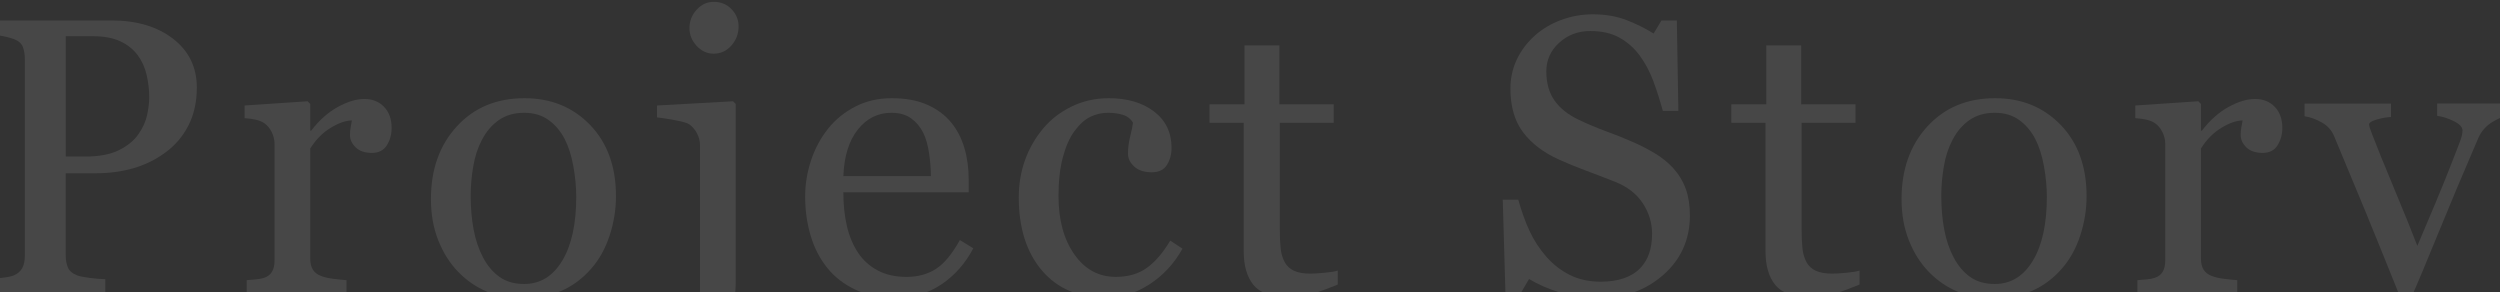 <?xml version="1.0" encoding="UTF-8"?><svg id="_レイヤー_2" xmlns="http://www.w3.org/2000/svg" width="1113" height="130" xmlns:xlink="http://www.w3.org/1999/xlink" viewBox="0 0 1113 130"><rect x="0" y="0" width="1113" height="130" fill="#333333" stroke="none"/><defs><style>.cls-1{fill:#fff;}.cls-2{opacity:.1;}.cls-3{clip-path:url(#clippath);}.cls-4{fill:none;}</style><clipPath id="clippath"><rect class="cls-4" width="1113" height="130"/></clipPath></defs><g id="design"><g class="cls-3"><g class="cls-2"><g><path class="cls-1" d="m87.628,39.019c0,6.323-1.239,11.92-3.717,16.791-2.479,4.871-5.911,8.902-10.297,12.091-4.33,3.191-9.087,5.526-14.27,7.007-5.185,1.482-10.681,2.222-16.492,2.222h-13.586v36.743c0,1.995.327,3.747.983,5.255.654,1.51,2.008,2.664,4.059,3.46,1.025.399,2.833.769,5.426,1.111,2.592.342,4.97.542,7.135.598v6.067H-5.17v-6.067c1.367-.113,3.346-.312,5.938-.598,2.592-.284,4.401-.654,5.426-1.111,1.709-.74,2.948-1.822,3.717-3.247.769-1.423,1.153-3.247,1.153-5.469V26.372c0-1.993-.286-3.788-.854-5.383-.57-1.594-1.909-2.791-4.016-3.589-2.166-.74-4.315-1.267-6.452-1.581-2.136-.312-3.973-.526-5.511-.641v-6.067h55.371c11.279,0,20.436,2.721,27.472,8.161,7.035,5.44,10.553,12.689,10.553,21.747Zm-25.977,20.679c1.936-2.734,3.218-5.567,3.845-8.502.626-2.933.94-5.567.94-7.904,0-3.247-.385-6.55-1.153-9.912-.77-3.36-2.094-6.294-3.974-8.801-1.995-2.677-4.614-4.756-7.861-6.238-3.247-1.48-7.292-2.222-12.134-2.222h-12.048v53.577h8.716c6.152,0,11.151-.953,14.997-2.862,3.845-1.908,6.735-4.286,8.673-7.135Z"/><path class="cls-1" d="m174.349,56.963c0,2.905-.713,5.483-2.136,7.733-1.425,2.251-3.618,3.375-6.58,3.375-3.191,0-5.626-.825-7.306-2.478-1.681-1.651-2.521-3.474-2.521-5.469,0-1.252.099-2.393.299-3.418.199-1.025.385-2.051.556-3.076-2.678,0-5.811,1.083-9.399,3.247-3.589,2.166-6.637,5.242-9.143,9.229v49.048c0,1.995.384,3.618,1.154,4.871.769,1.254,1.979,2.194,3.631,2.82,1.423.57,3.26.998,5.511,1.282,2.25.286,4.201.485,5.854.598v5.64h-44.434v-5.64c1.31-.113,2.662-.227,4.059-.342,1.396-.113,2.606-.34,3.632-.682,1.594-.512,2.777-1.407,3.546-2.688.77-1.28,1.154-2.945,1.154-4.993v-51.977c0-1.764-.414-3.5-1.239-5.206-.827-1.706-1.98-3.072-3.461-4.097-1.083-.683-2.365-1.181-3.845-1.493-1.482-.312-3.076-.526-4.785-.641v-5.64l28.027-1.88,1.196,1.196v11.877h.427c3.531-4.614,7.462-8.118,11.792-10.51,4.329-2.393,8.289-3.589,11.877-3.589s6.507,1.168,8.758,3.503c2.25,2.336,3.375,5.469,3.375,9.399Z"/><path class="cls-1" d="m274.229,87.383c0,5.925-.941,11.75-2.822,17.474-1.883,5.726-4.562,10.583-8.041,14.569-3.936,4.558-8.498,7.947-13.687,10.168-5.189,2.222-11.007,3.333-17.45,3.333-5.361,0-10.465-1.012-15.312-3.033-4.847-2.021-9.152-4.97-12.916-8.844-3.707-3.816-6.659-8.473-8.854-13.971-2.195-5.497-3.292-11.664-3.292-18.5,0-13.159,3.834-23.926,11.505-32.3,7.669-8.374,17.72-12.561,30.151-12.561,11.804,0,21.541,3.974,29.212,11.92,7.669,7.947,11.505,18.529,11.505,31.745Zm-17.688.171c0-4.272-.429-8.787-1.284-13.543-.856-4.756-2.141-8.787-3.852-12.091-1.827-3.531-4.225-6.366-7.191-8.502-2.968-2.136-6.592-3.204-10.873-3.204-4.395,0-8.147,1.083-11.256,3.247-3.111,2.166-5.636,5.127-7.576,8.887-1.826,3.476-3.111,7.434-3.853,11.877-.743,4.443-1.112,8.745-1.112,12.903,0,5.469.442,10.525,1.327,15.167.884,4.644,2.296,8.788,4.238,12.433,1.94,3.646,4.379,6.509,7.319,8.587,2.938,2.081,6.577,3.119,10.913,3.119,7.134,0,12.784-3.446,16.95-10.339,4.166-6.892,6.25-16.406,6.25-28.54Z"/><path class="cls-1" d="m327.539,125.237c0,6.266-.912,12.147-2.734,17.646-1.824,5.497-4.245,10.04-7.263,13.629-3.247,3.816-6.908,6.736-10.98,8.759-4.073,2.021-8.56,3.033-13.458,3.033-5.069,0-8.887-1.012-11.45-3.033-2.563-2.023-3.845-4.401-3.845-7.135,0-2.45.684-4.601,2.051-6.452,1.367-1.852,3.362-2.777,5.981-2.777,1.767,0,3.333.37,4.7,1.111,1.367.74,2.563,1.709,3.589,2.905.911,1.025,1.837,2.292,2.777,3.803.939,1.508,1.837,2.976,2.691,4.4,4.329,0,7.419-2.621,9.271-7.861,1.85-5.242,2.777-13.644,2.777-25.208v-63.403c0-1.822-.442-3.574-1.325-5.255-.884-1.679-2.037-3.033-3.46-4.059-.912-.626-3.091-1.252-6.537-1.88-3.448-.626-6.054-1.025-7.819-1.196v-5.298l33.838-1.88,1.196,1.196v78.955Zm1.282-113.477c0,3.247-1.068,6.082-3.204,8.502-2.137,2.422-4.772,3.632-7.904,3.632-2.905,0-5.426-1.153-7.562-3.461-2.136-2.307-3.204-4.941-3.204-7.904,0-3.132,1.068-5.867,3.204-8.203,2.137-2.335,4.657-3.503,7.562-3.503,3.247,0,5.909,1.098,7.989,3.29,2.079,2.193,3.119,4.742,3.119,7.647Z"/><path class="cls-1" d="m433.314,110.54c-3.533,6.723-8.261,12.078-14.185,16.064-5.925,3.987-12.732,5.981-20.422,5.981-6.78,0-12.719-1.196-17.816-3.589-5.099-2.393-9.301-5.64-12.604-9.741-3.305-4.102-5.768-8.887-7.391-14.355-1.624-5.469-2.436-11.25-2.436-17.346,0-5.469.868-10.837,2.606-16.107,1.737-5.269,4.286-10.011,7.647-14.228,3.247-4.044,7.276-7.306,12.091-9.784,4.813-2.478,10.211-3.717,16.193-3.717,6.152,0,11.421.969,15.808,2.905,4.386,1.938,7.947,4.586,10.681,7.947,2.62,3.191,4.572,6.951,5.853,11.279,1.282,4.33,1.923,9.03,1.923,14.099v5.64h-55.798c0,5.538.526,10.563,1.581,15.074,1.054,4.51,2.72,8.478,4.999,11.904,2.222,3.311,5.127,5.924,8.716,7.836,3.589,1.913,7.861,2.869,12.817,2.869,5.069,0,9.442-1.188,13.116-3.565,3.675-2.376,7.221-6.657,10.639-12.841l5.981,3.674Zm-18.884-32.129c0-3.18-.271-6.587-.812-10.222-.542-3.634-1.41-6.673-2.606-9.117-1.311-2.611-3.105-4.741-5.383-6.389-2.279-1.647-5.212-2.471-8.801-2.471-5.981,0-10.952,2.485-14.911,7.454-3.96,4.969-6.11,11.884-6.452,20.744h38.965Z"/><path class="cls-1" d="m492.521,132.585c-12.191,0-21.733-4.044-28.625-12.134-6.894-8.088-10.339-18.94-10.339-32.556,0-5.924.925-11.463,2.777-16.62,1.85-5.155,4.542-9.84,8.075-14.057,3.36-4.044,7.576-7.306,12.646-9.784,5.069-2.478,10.596-3.717,16.577-3.717,8.259,0,14.981,1.98,20.166,5.938,5.183,3.96,7.776,9.357,7.776,16.193,0,2.849-.684,5.37-2.051,7.562-1.367,2.194-3.618,3.29-6.75,3.29-3.362,0-5.968-.852-7.819-2.556-1.852-1.704-2.777-3.604-2.777-5.706,0-2.556.342-5.182,1.025-7.879.684-2.697,1.082-4.67,1.196-5.92-1.023-1.76-2.543-2.938-4.561-3.534-2.017-.596-4.191-.895-6.52-.895-2.728,0-5.327.585-7.798,1.752-2.473,1.168-4.874,3.319-7.202,6.451-2.103,2.849-3.808,6.694-5.114,11.536-1.307,4.843-1.96,10.625-1.96,17.346,0,10.596,2.346,19.241,7.039,25.934,4.691,6.695,10.849,10.041,18.47,10.041,5.517,0,10.139-1.346,13.864-4.038,3.725-2.691,7.18-6.729,10.366-12.112l5.461,3.589c-3.76,6.723-8.716,12.048-14.868,15.979s-12.505,5.896-19.055,5.896Z"/><path class="cls-1" d="m595.562,126.689c-3.704,1.538-7.207,2.834-10.51,3.888-3.305,1.053-7.349,1.581-12.134,1.581-7.064,0-12.035-1.781-14.911-5.34-2.877-3.56-4.315-8.588-4.315-15.082v-57.08h-15.21v-8.203h15.552v-26.233h15.552v26.233h24.182v8.203h-24.011v47.083c0,3.533.128,6.481.384,8.844.257,2.364.868,4.43,1.837,6.195.911,1.653,2.278,2.905,4.102,3.76,1.822.854,4.272,1.282,7.349,1.282,1.423,0,3.517-.128,6.281-.385,2.762-.256,4.713-.583,5.853-.982v6.238Z"/><path class="cls-1" d="m744.821,74.736c2.563,2.849,4.457,5.968,5.682,9.357,1.225,3.39,1.837,7.335,1.837,11.834,0,10.71-3.96,19.54-11.877,26.489-7.919,6.951-17.746,10.425-29.48,10.425-5.413,0-10.824-.841-16.235-2.521-5.413-1.679-10.083-3.717-14.014-6.109l-3.674,6.238h-6.836l-1.196-41.528h6.921c1.423,5.127,3.089,9.756,4.999,13.885,1.908,4.131,4.429,7.99,7.562,11.579,2.961,3.362,6.422,6.039,10.382,8.032,3.959,1.995,8.559,2.991,13.8,2.991,3.931,0,7.362-.513,10.296-1.54,2.934-1.026,5.312-2.482,7.135-4.364,1.822-1.883,3.175-4.092,4.059-6.632.882-2.538,1.324-5.462,1.324-8.771,0-4.848-1.367-9.369-4.102-13.561s-6.808-7.373-12.219-9.541c-3.704-1.474-7.947-3.105-12.732-4.892-4.785-1.786-8.916-3.475-12.39-5.064-6.836-3.075-12.148-7.104-15.936-12.087-3.79-4.982-5.683-11.49-5.683-19.52,0-4.613.94-8.912,2.82-12.899s4.557-7.546,8.032-10.678c3.303-2.961,7.206-5.282,11.707-6.961,4.5-1.68,9.199-2.521,14.099-2.521,5.582,0,10.581.854,14.997,2.563,4.414,1.709,8.444,3.704,12.091,5.981l3.503-5.811h6.836l.684,40.247h-6.921c-1.254-4.614-2.664-9.028-4.229-13.245-1.568-4.215-3.604-8.032-6.11-11.45-2.45-3.303-5.441-5.939-8.972-7.904-3.533-1.966-7.861-2.948-12.988-2.948-5.413,0-10.027,1.738-13.843,5.212-3.817,3.476-5.725,7.72-5.725,12.732,0,5.242,1.224,9.585,3.674,13.031,2.449,3.447,6.009,6.28,10.681,8.502,4.158,1.995,8.246,3.717,12.262,5.17,4.016,1.452,7.904,3.005,11.664,4.657,3.418,1.482,6.708,3.162,9.87,5.042,3.161,1.88,5.909,4.074,8.246,6.58Z"/><path class="cls-1" d="m827.868,126.689c-3.704,1.538-7.207,2.834-10.51,3.888-3.305,1.053-7.349,1.581-12.134,1.581-7.064,0-12.035-1.781-14.911-5.34-2.877-3.56-4.315-8.588-4.315-15.082v-57.08h-15.21v-8.203h15.552v-26.233h15.552v26.233h24.182v8.203h-24.011v47.083c0,3.533.128,6.481.384,8.844.257,2.364.868,4.43,1.837,6.195.911,1.653,2.278,2.905,4.102,3.76,1.822.854,4.272,1.282,7.349,1.282,1.423,0,3.517-.128,6.281-.385,2.762-.256,4.713-.583,5.853-.982v6.238Z"/><path class="cls-1" d="m928.944,87.383c0,5.925-.941,11.75-2.822,17.474-1.883,5.726-4.562,10.583-8.041,14.569-3.936,4.558-8.498,7.947-13.687,10.168-5.189,2.222-11.007,3.333-17.45,3.333-5.361,0-10.465-1.012-15.312-3.033-4.847-2.021-9.152-4.97-12.916-8.844-3.707-3.816-6.659-8.473-8.854-13.971-2.195-5.497-3.292-11.664-3.292-18.5,0-13.159,3.834-23.926,11.505-32.3,7.669-8.374,17.72-12.561,30.151-12.561,11.804,0,21.541,3.974,29.212,11.92,7.669,7.947,11.505,18.529,11.505,31.745Zm-17.688.171c0-4.272-.429-8.787-1.284-13.543-.856-4.756-2.141-8.787-3.852-12.091-1.827-3.531-4.225-6.366-7.191-8.502-2.968-2.136-6.592-3.204-10.873-3.204-4.395,0-8.147,1.083-11.256,3.247-3.111,2.166-5.636,5.127-7.576,8.887-1.826,3.476-3.111,7.434-3.853,11.877-.743,4.443-1.112,8.745-1.112,12.903,0,5.469.442,10.525,1.327,15.167.884,4.644,2.296,8.788,4.238,12.433,1.94,3.646,4.379,6.509,7.319,8.587,2.938,2.081,6.577,3.119,10.913,3.119,7.134,0,12.784-3.446,16.95-10.339,4.166-6.892,6.25-16.406,6.25-28.54Z"/><path class="cls-1" d="m1016.092,56.963c0,2.905-.713,5.483-2.136,7.733-1.425,2.251-3.618,3.375-6.58,3.375-3.191,0-5.626-.825-7.306-2.478-1.681-1.651-2.521-3.474-2.521-5.469,0-1.252.099-2.393.299-3.418.199-1.025.385-2.051.556-3.076-2.678,0-5.811,1.083-9.399,3.247-3.589,2.166-6.637,5.242-9.143,9.229v49.048c0,1.995.384,3.618,1.154,4.871.769,1.254,1.979,2.194,3.631,2.82,1.423.57,3.26.998,5.511,1.282,2.25.286,4.201.485,5.854.598v5.64h-44.434v-5.64c1.31-.113,2.662-.227,4.059-.342,1.396-.113,2.606-.34,3.632-.682,1.594-.512,2.777-1.407,3.546-2.688.77-1.28,1.154-2.945,1.154-4.993v-51.977c0-1.764-.414-3.5-1.239-5.206-.827-1.706-1.98-3.072-3.461-4.097-1.083-.683-2.365-1.181-3.845-1.493-1.482-.312-3.076-.526-4.785-.641v-5.64l28.027-1.88,1.196,1.196v11.877h.427c3.531-4.614,7.462-8.118,11.792-10.51,4.329-2.393,8.289-3.589,11.877-3.589s6.507,1.168,8.758,3.503c2.25,2.336,3.375,5.469,3.375,9.399Z"/><path class="cls-1" d="m1027.361,157.878c0-2.849.782-5.17,2.349-6.964,1.566-1.795,3.517-2.692,5.853-2.692,1.821,0,3.387.339,4.699,1.018,1.31.678,2.478,1.554,3.503,2.627.853.848,1.764,2.007,2.733,3.477.968,1.469,1.737,2.684,2.307,3.645,2.846-1.536,6.25-5.542,10.209-12.021,3.958-6.481,6.82-12.165,8.586-17.053-5.41-13.496-10.309-25.569-14.693-36.218-4.386-10.649-8.971-21.669-13.753-33.06-1.083-2.62-2.905-4.657-5.469-6.109-2.563-1.453-5.127-2.378-7.69-2.777v-5.64h38.468v5.981c-1.709.058-3.761.414-6.154,1.068-2.393.654-3.589,1.408-3.589,2.262,0,.342.128.91.385,1.708.256.797.557,1.622.898,2.475,2.158,5.636,5.453,13.762,9.884,24.377,4.432,10.616,7.868,19.111,10.312,25.485,2.566-6.089,5.232-12.393,7.999-18.911,2.766-6.519,5.86-14.217,9.282-23.096.399-1.081.969-2.575,1.711-4.482.741-1.907,1.112-3.543,1.112-4.911,0-1.479-1.296-2.86-3.888-4.14-2.593-1.28-5.056-2.063-7.392-2.349v-5.469h31.291v5.298c-1.709.286-3.96,1.269-6.75,2.948-2.792,1.681-4.871,4.059-6.238,7.135-6.78,15.723-12.804,30.05-18.072,42.981-5.27,12.932-9.271,22.445-12.006,28.54-3.589,7.975-6.793,14.198-9.613,18.67-2.819,4.472-5.569,7.99-8.246,10.553-2.621,2.393-4.999,4.001-7.135,4.828-2.136.825-4.344,1.239-6.622,1.239-4.443,0-7.934-1.055-10.468-3.162-2.535-2.108-3.802-4.529-3.802-7.263Z"/></g></g></g></g></svg>